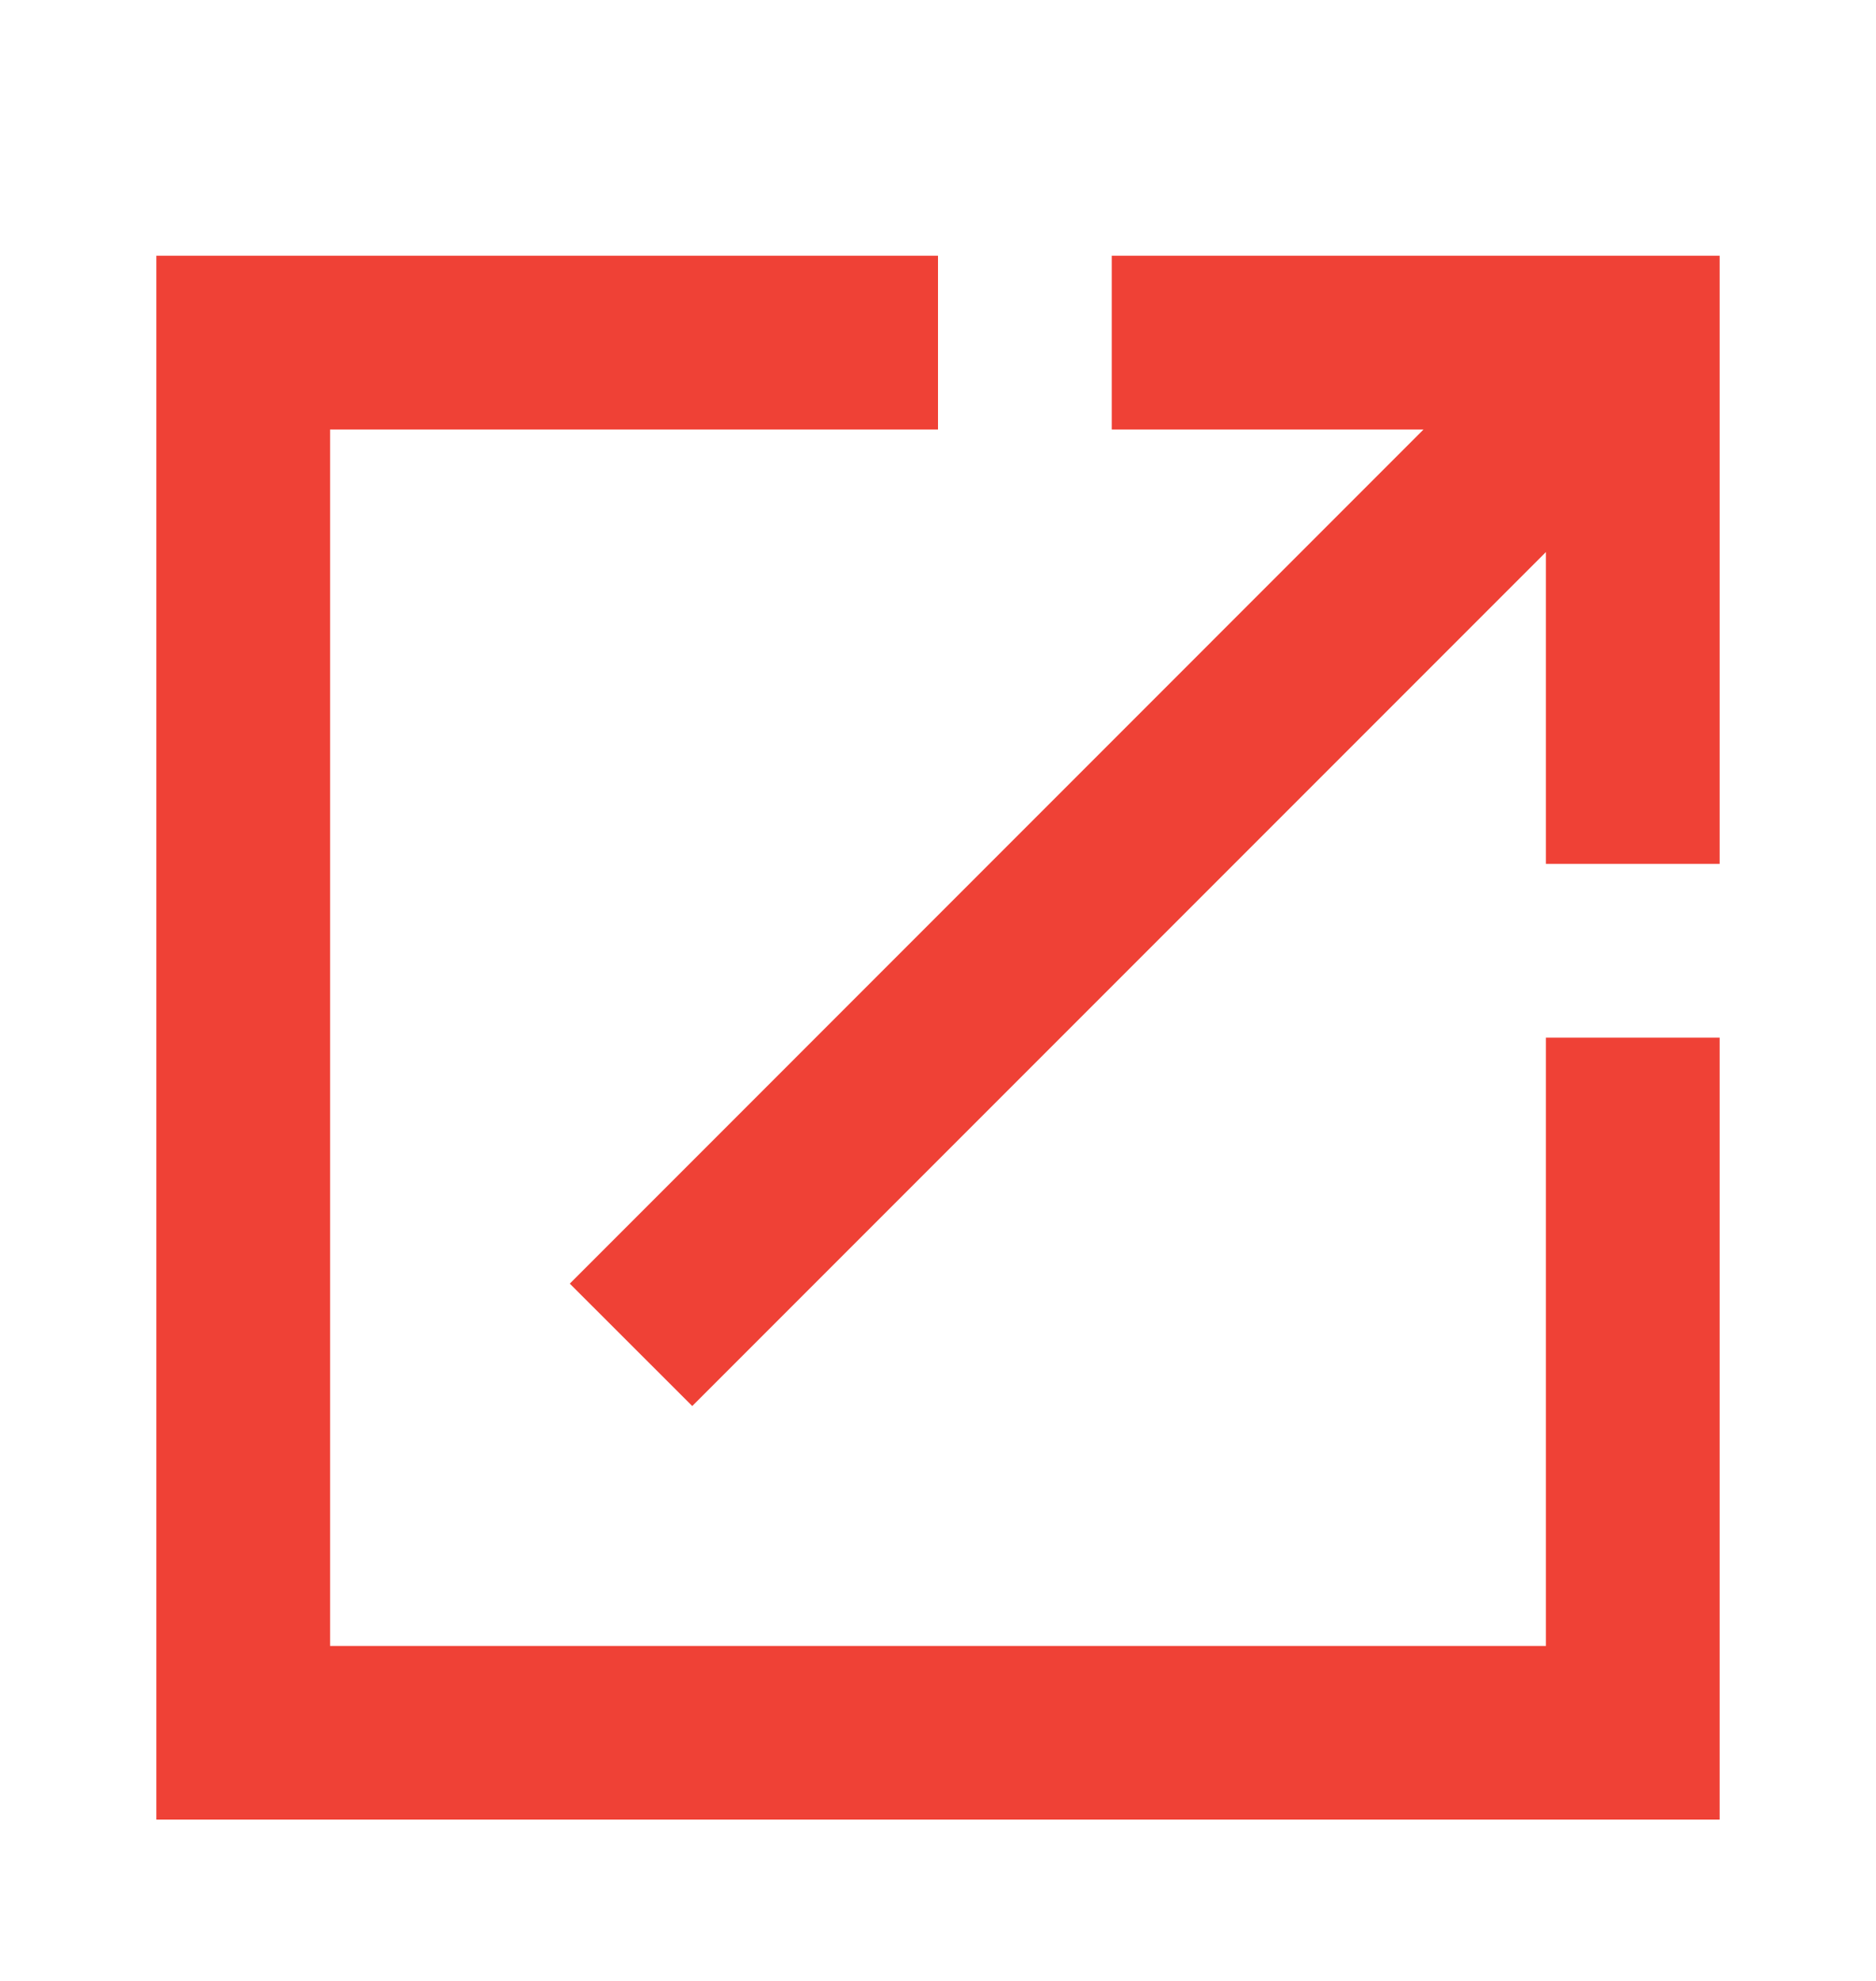 <svg width="18" height="19" viewBox="0 0 18 19" fill="none" xmlns="http://www.w3.org/2000/svg">
<g clip-path="url(#clip0_509_3907)">
<path d="M14.833 15.787H3.167V4.12H9V2.453H1.5V17.453H16.5V9.953H14.833V15.787ZM10.667 2.453V4.12H13.658L5.467 12.312L6.642 13.486L14.833 5.295V8.286H16.5V2.453H10.667Z" fill="#EF4136"/>
</g>
<defs>
<clipPath id="clip0_509_3907">
<rect width="18" height="18" fill="white" transform="translate(0 0.953)"/>
</clipPath>
</defs>
</svg>

